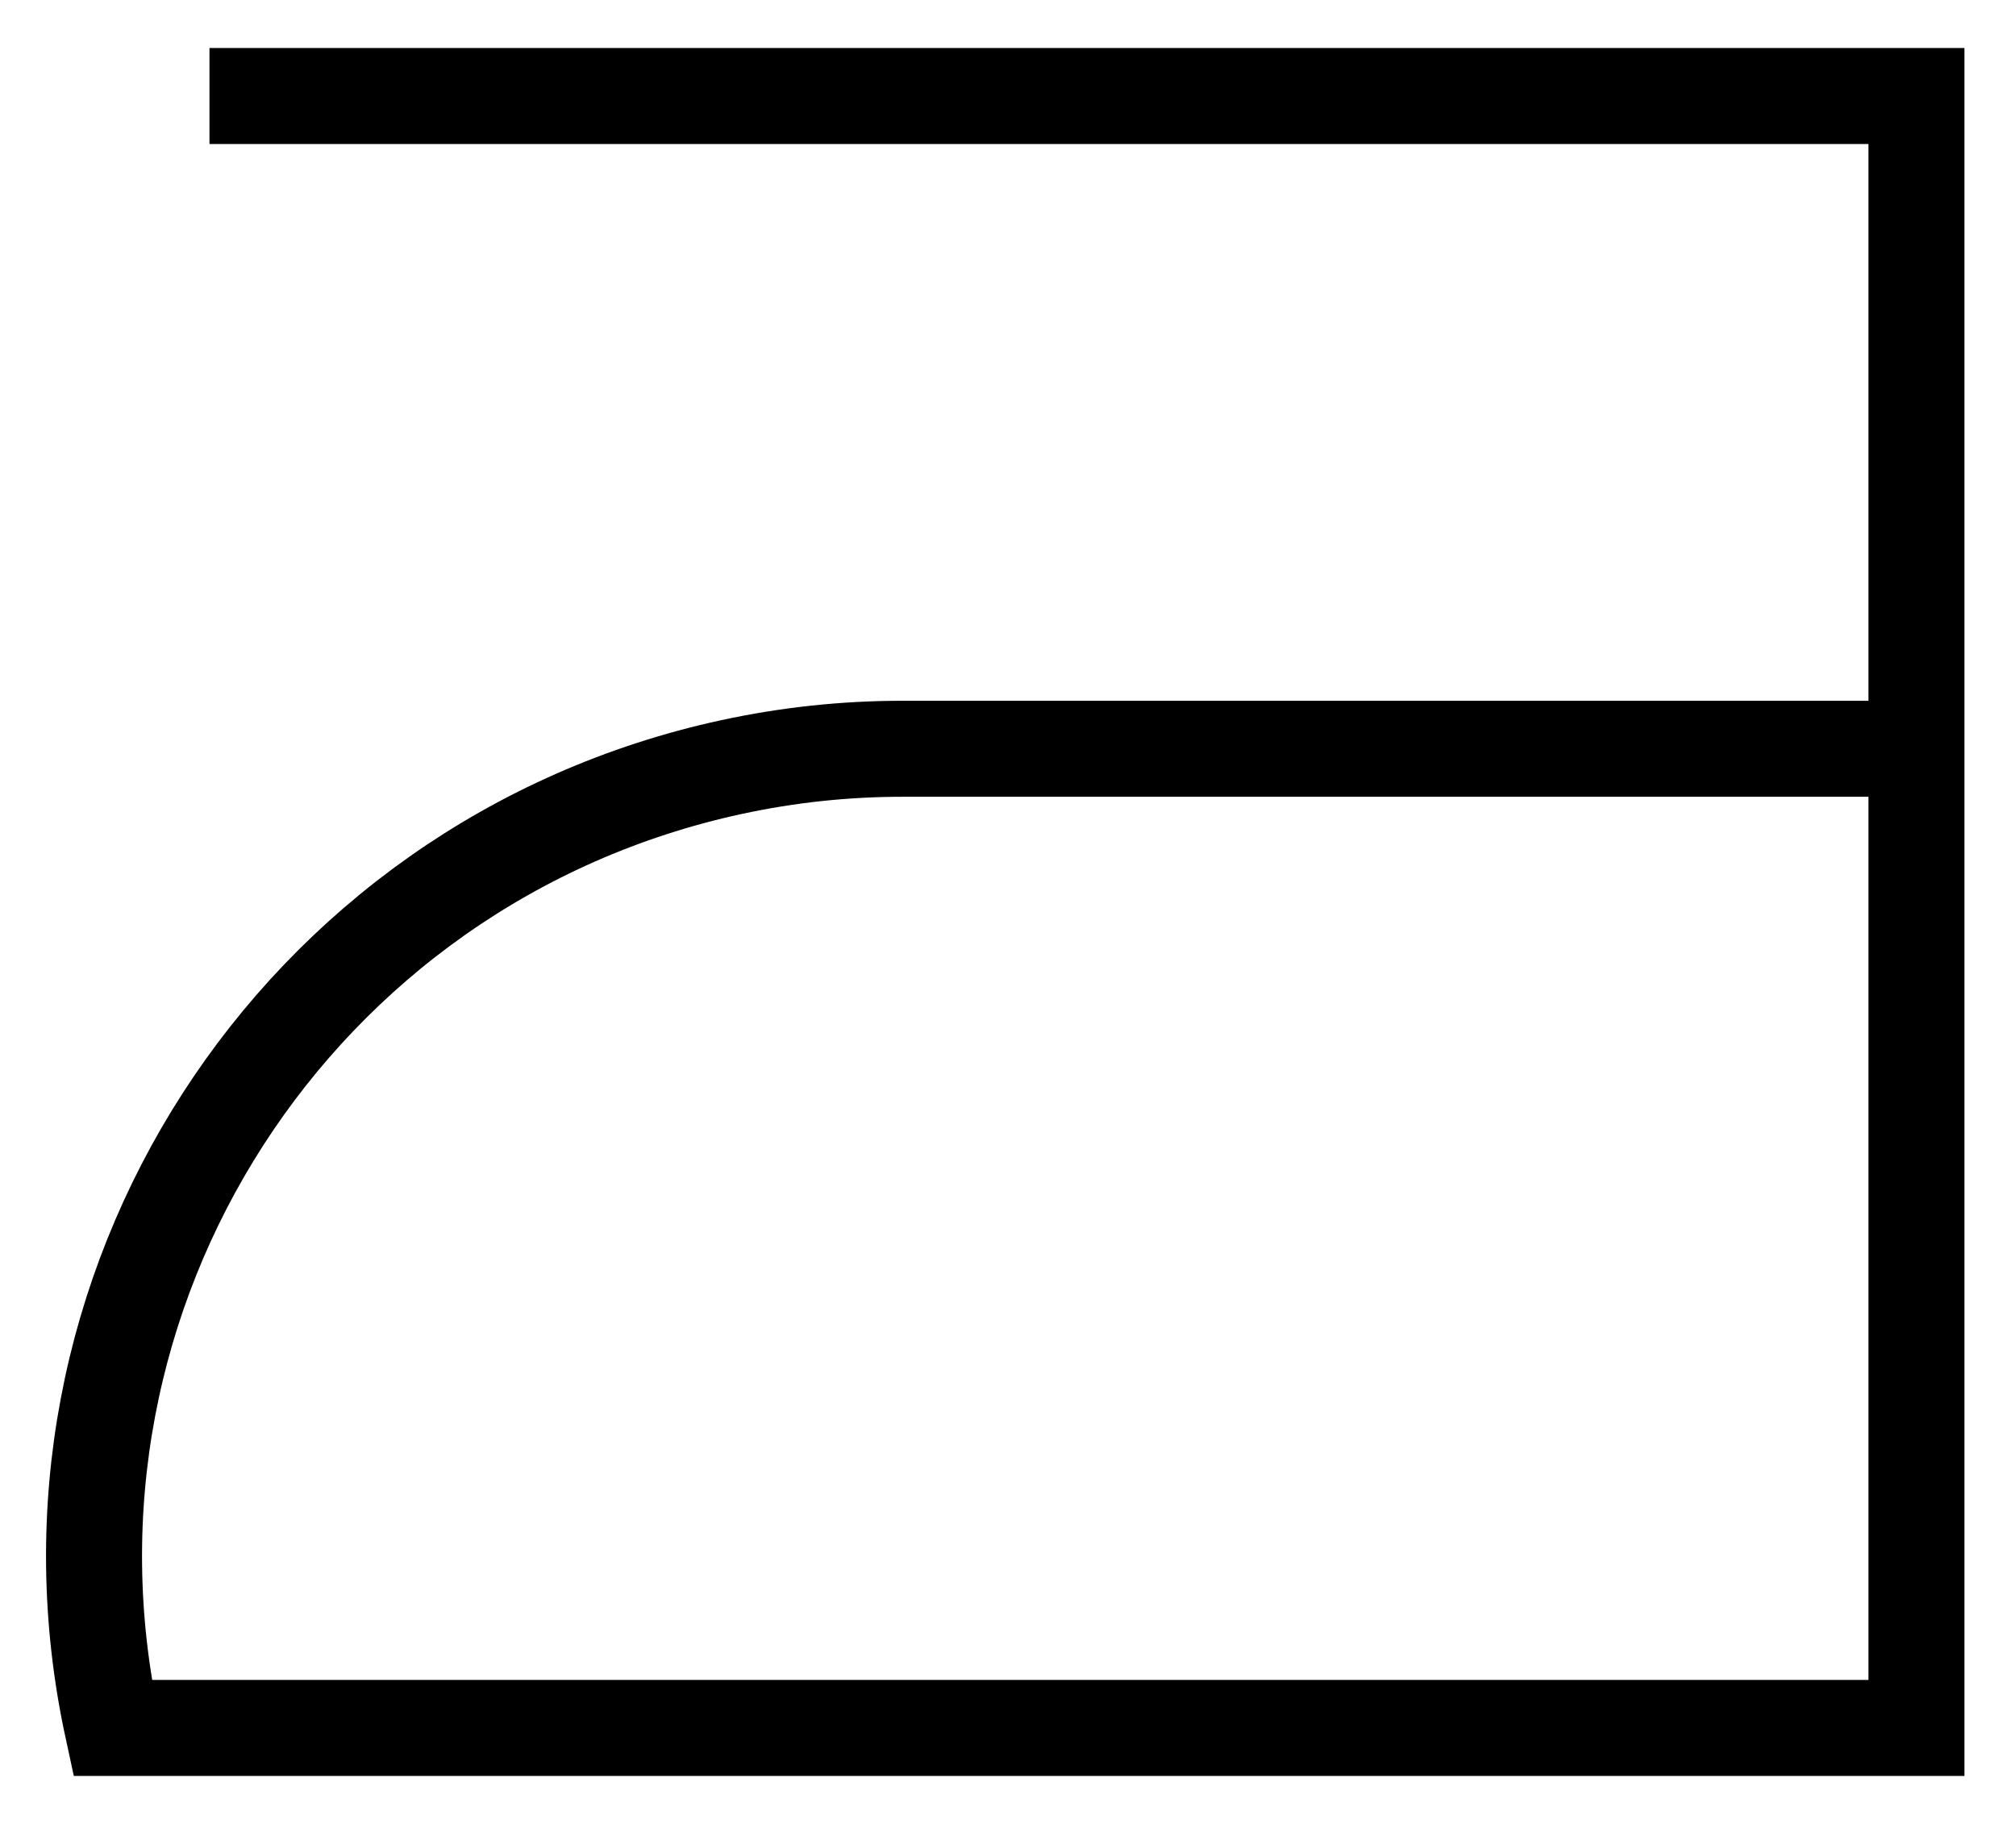 <?xml version="1.0" encoding="UTF-8"?>
<svg width="21px" height="19px" viewBox="0 0 21 19" version="1.1" xmlns="http://www.w3.org/2000/svg" xmlns:xlink="http://www.w3.org/1999/xlink">
    <title>stirare</title>
    <g id="-🖥️--Desktop" stroke="none" stroke-width="1" fill="none" fill-rule="evenodd">
        <g id="Single-product" transform="translate(-974, -2111)" stroke="#000000">
            <path d="M976.182,2112 L993.963,2112 L993.963,2129 L975.172,2129 C974.188,2124.456 977.074,2119.975 981.618,2118.991 C982.204,2118.864 982.801,2118.8 983.4,2118.8 L993.963,2118.8 L993.963,2118.8 L993.963,2129" id="stirare"></path>
        </g>
    </g>
</svg>